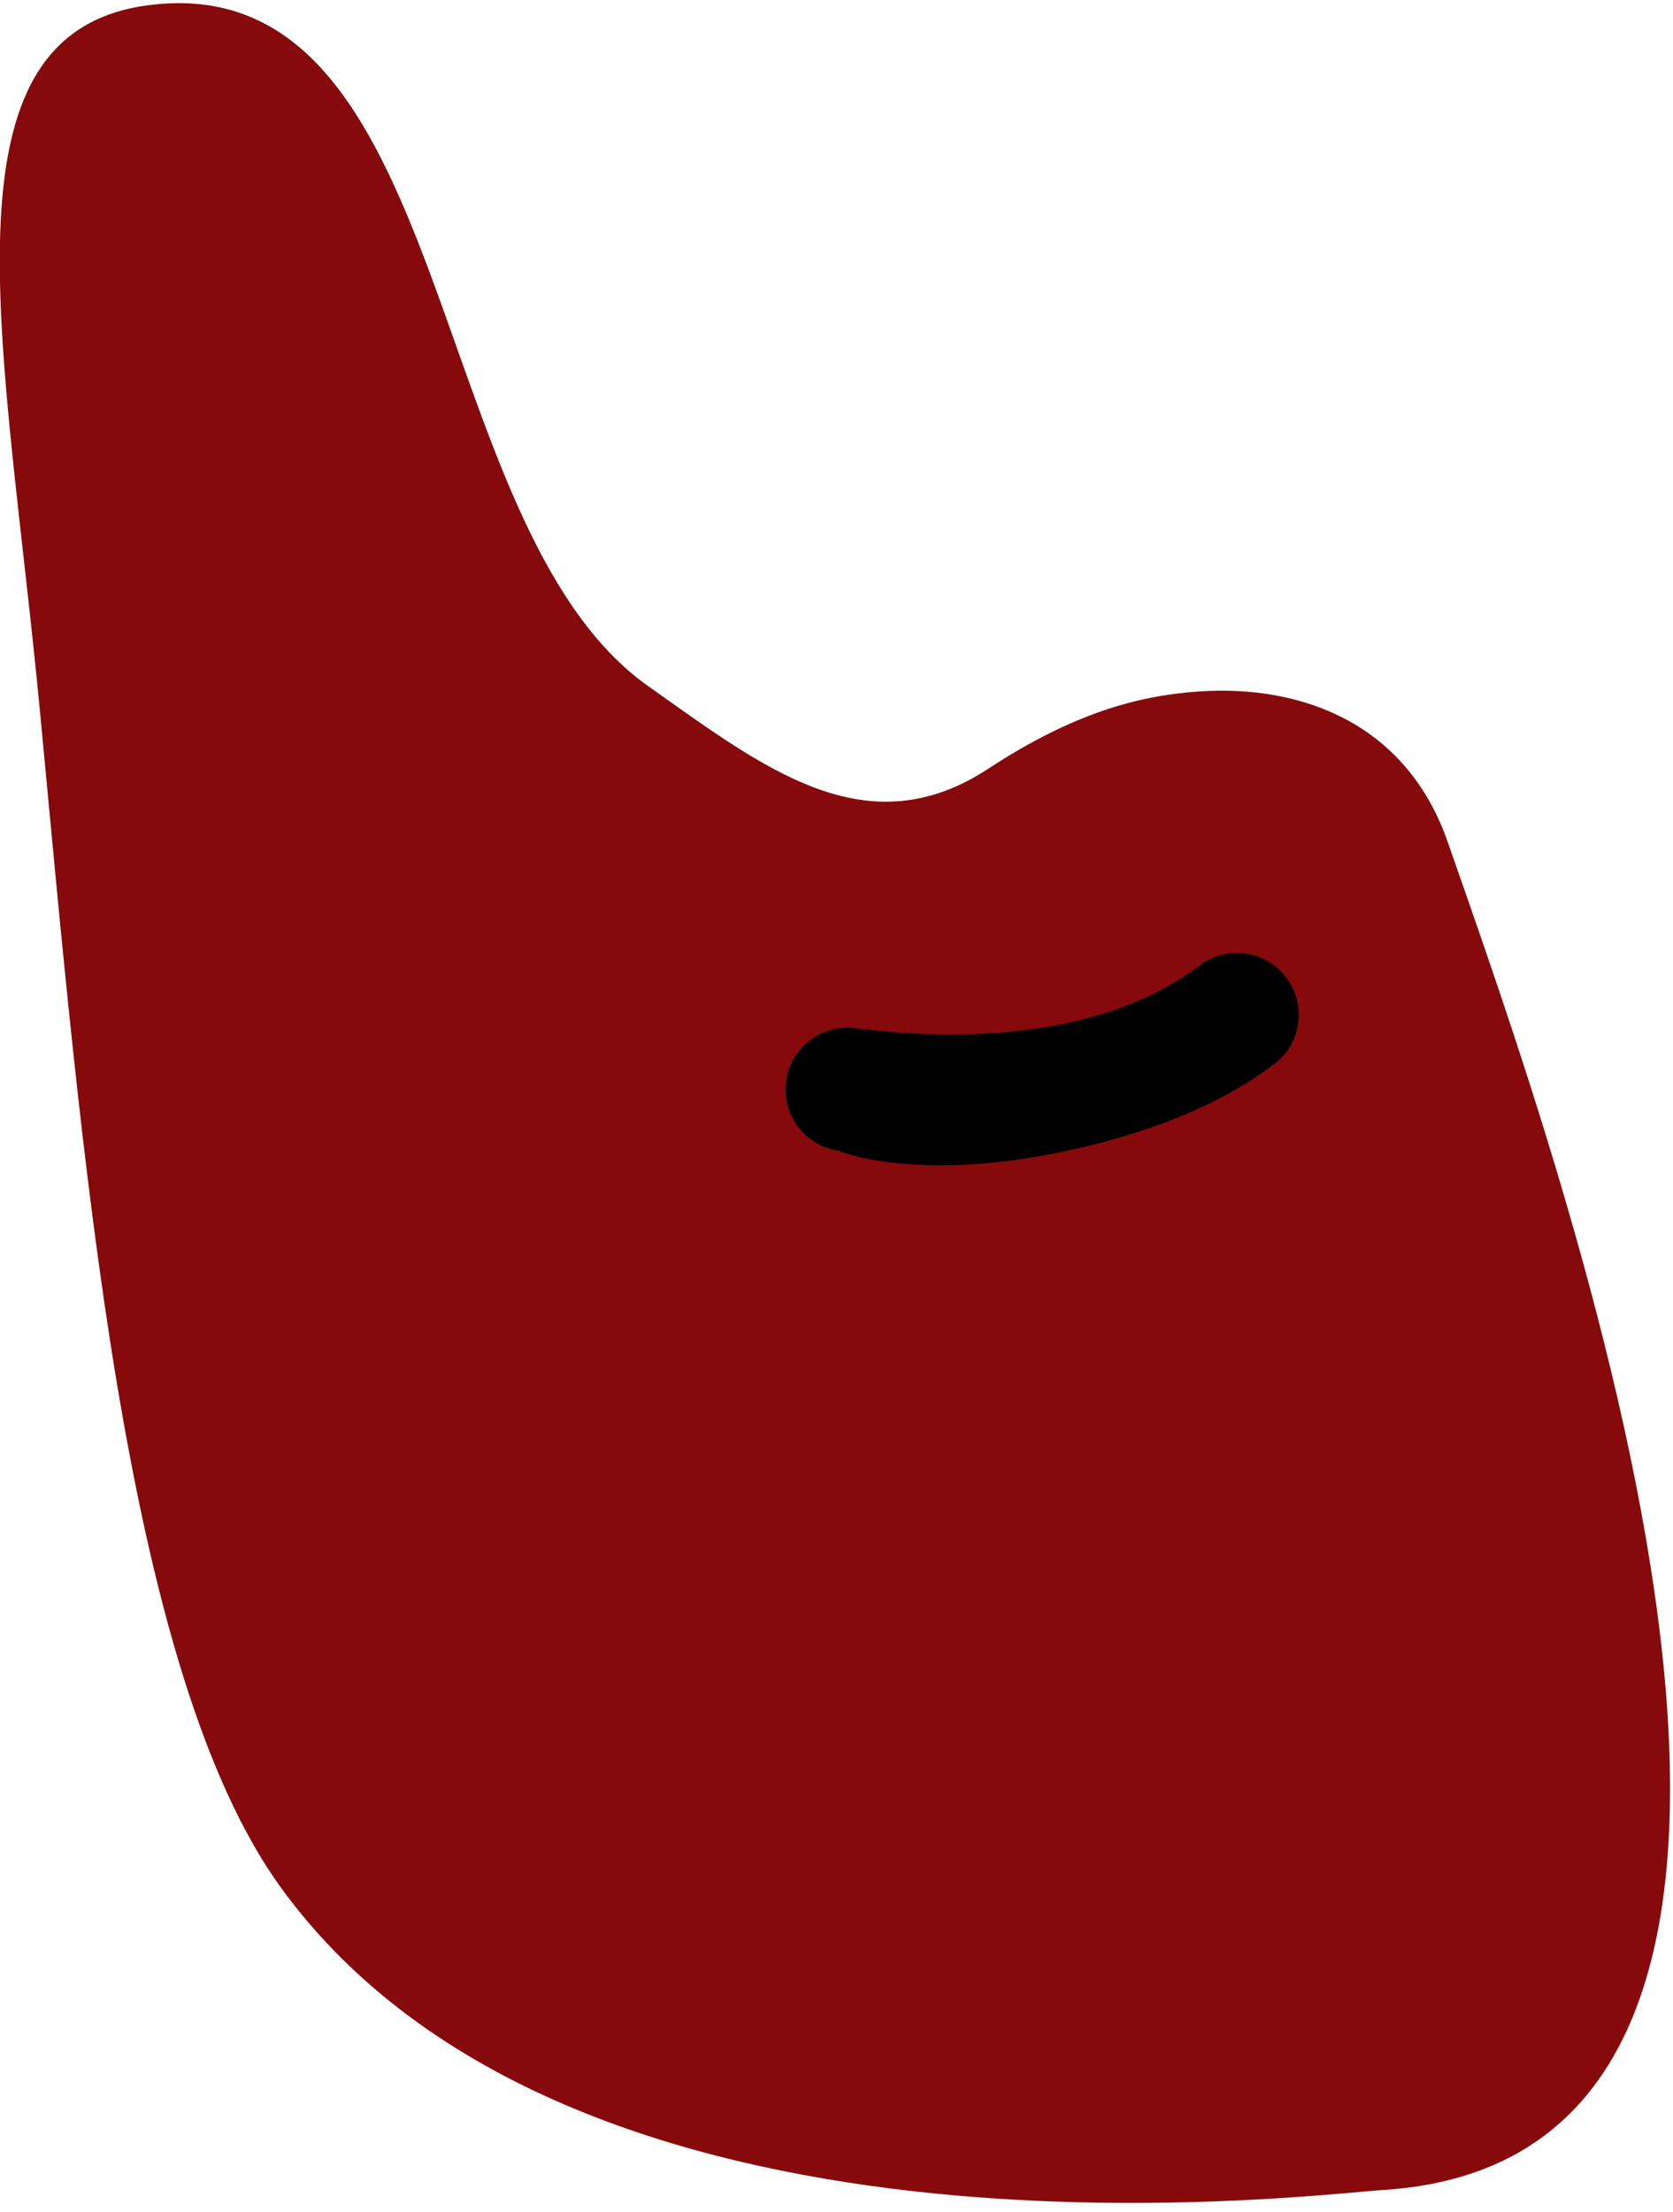 <svg viewBox="5.449 3.48 40.58 53.65" xmlns="http://www.w3.org/2000/svg" xmlns:xlink="http://www.w3.org/1999/xlink" xmlns:blush="http://design.blush" overflow="visible" width="40.58px" height="53.65px"><g id="Facial Hair/Long Beard" stroke="none" stroke-width="1" fill="none" fill-rule="evenodd"><g id="Group-10" transform="translate(5, 2.609)"><path d="M29.508,17.642 C28.03,17.746 26.453,18.182 24.423,19.513 C21.465,21.451 19,19.513 16.173,17.513 C10.674,13.622 11.527,3.70703468e-13 4.027,1 C-1.175,1.694 0.574,9.233 1.421,18.15 C2.432,28.784 3.427,41.377 7.269,46.659 C14.332,56.371 32.075,54.106 33.999,53.984 C47.036,53.155 38.257,29.014 35.563,21.286 C34.571,18.441 32.056,17.463 29.508,17.642 Z" id="Fill-6" fill="#860A0C" blush:color="Hair-500"/><path d="M26.177,28.812 C22.584,29.553 20.822,28.785 20.773,28.777 C19.954,28.649 19.395,27.882 19.523,27.063 C19.649,26.252 20.405,25.696 21.215,25.81 C22.085,25.907 26.611,26.517 29.544,24.288 C30.201,23.784 31.143,23.914 31.645,24.574 C32.148,25.233 32.02,26.173 31.36,26.675 C29.913,27.775 28.032,28.429 26.177,28.812" id="Fill-8" fill="#000"/></g></g></svg>